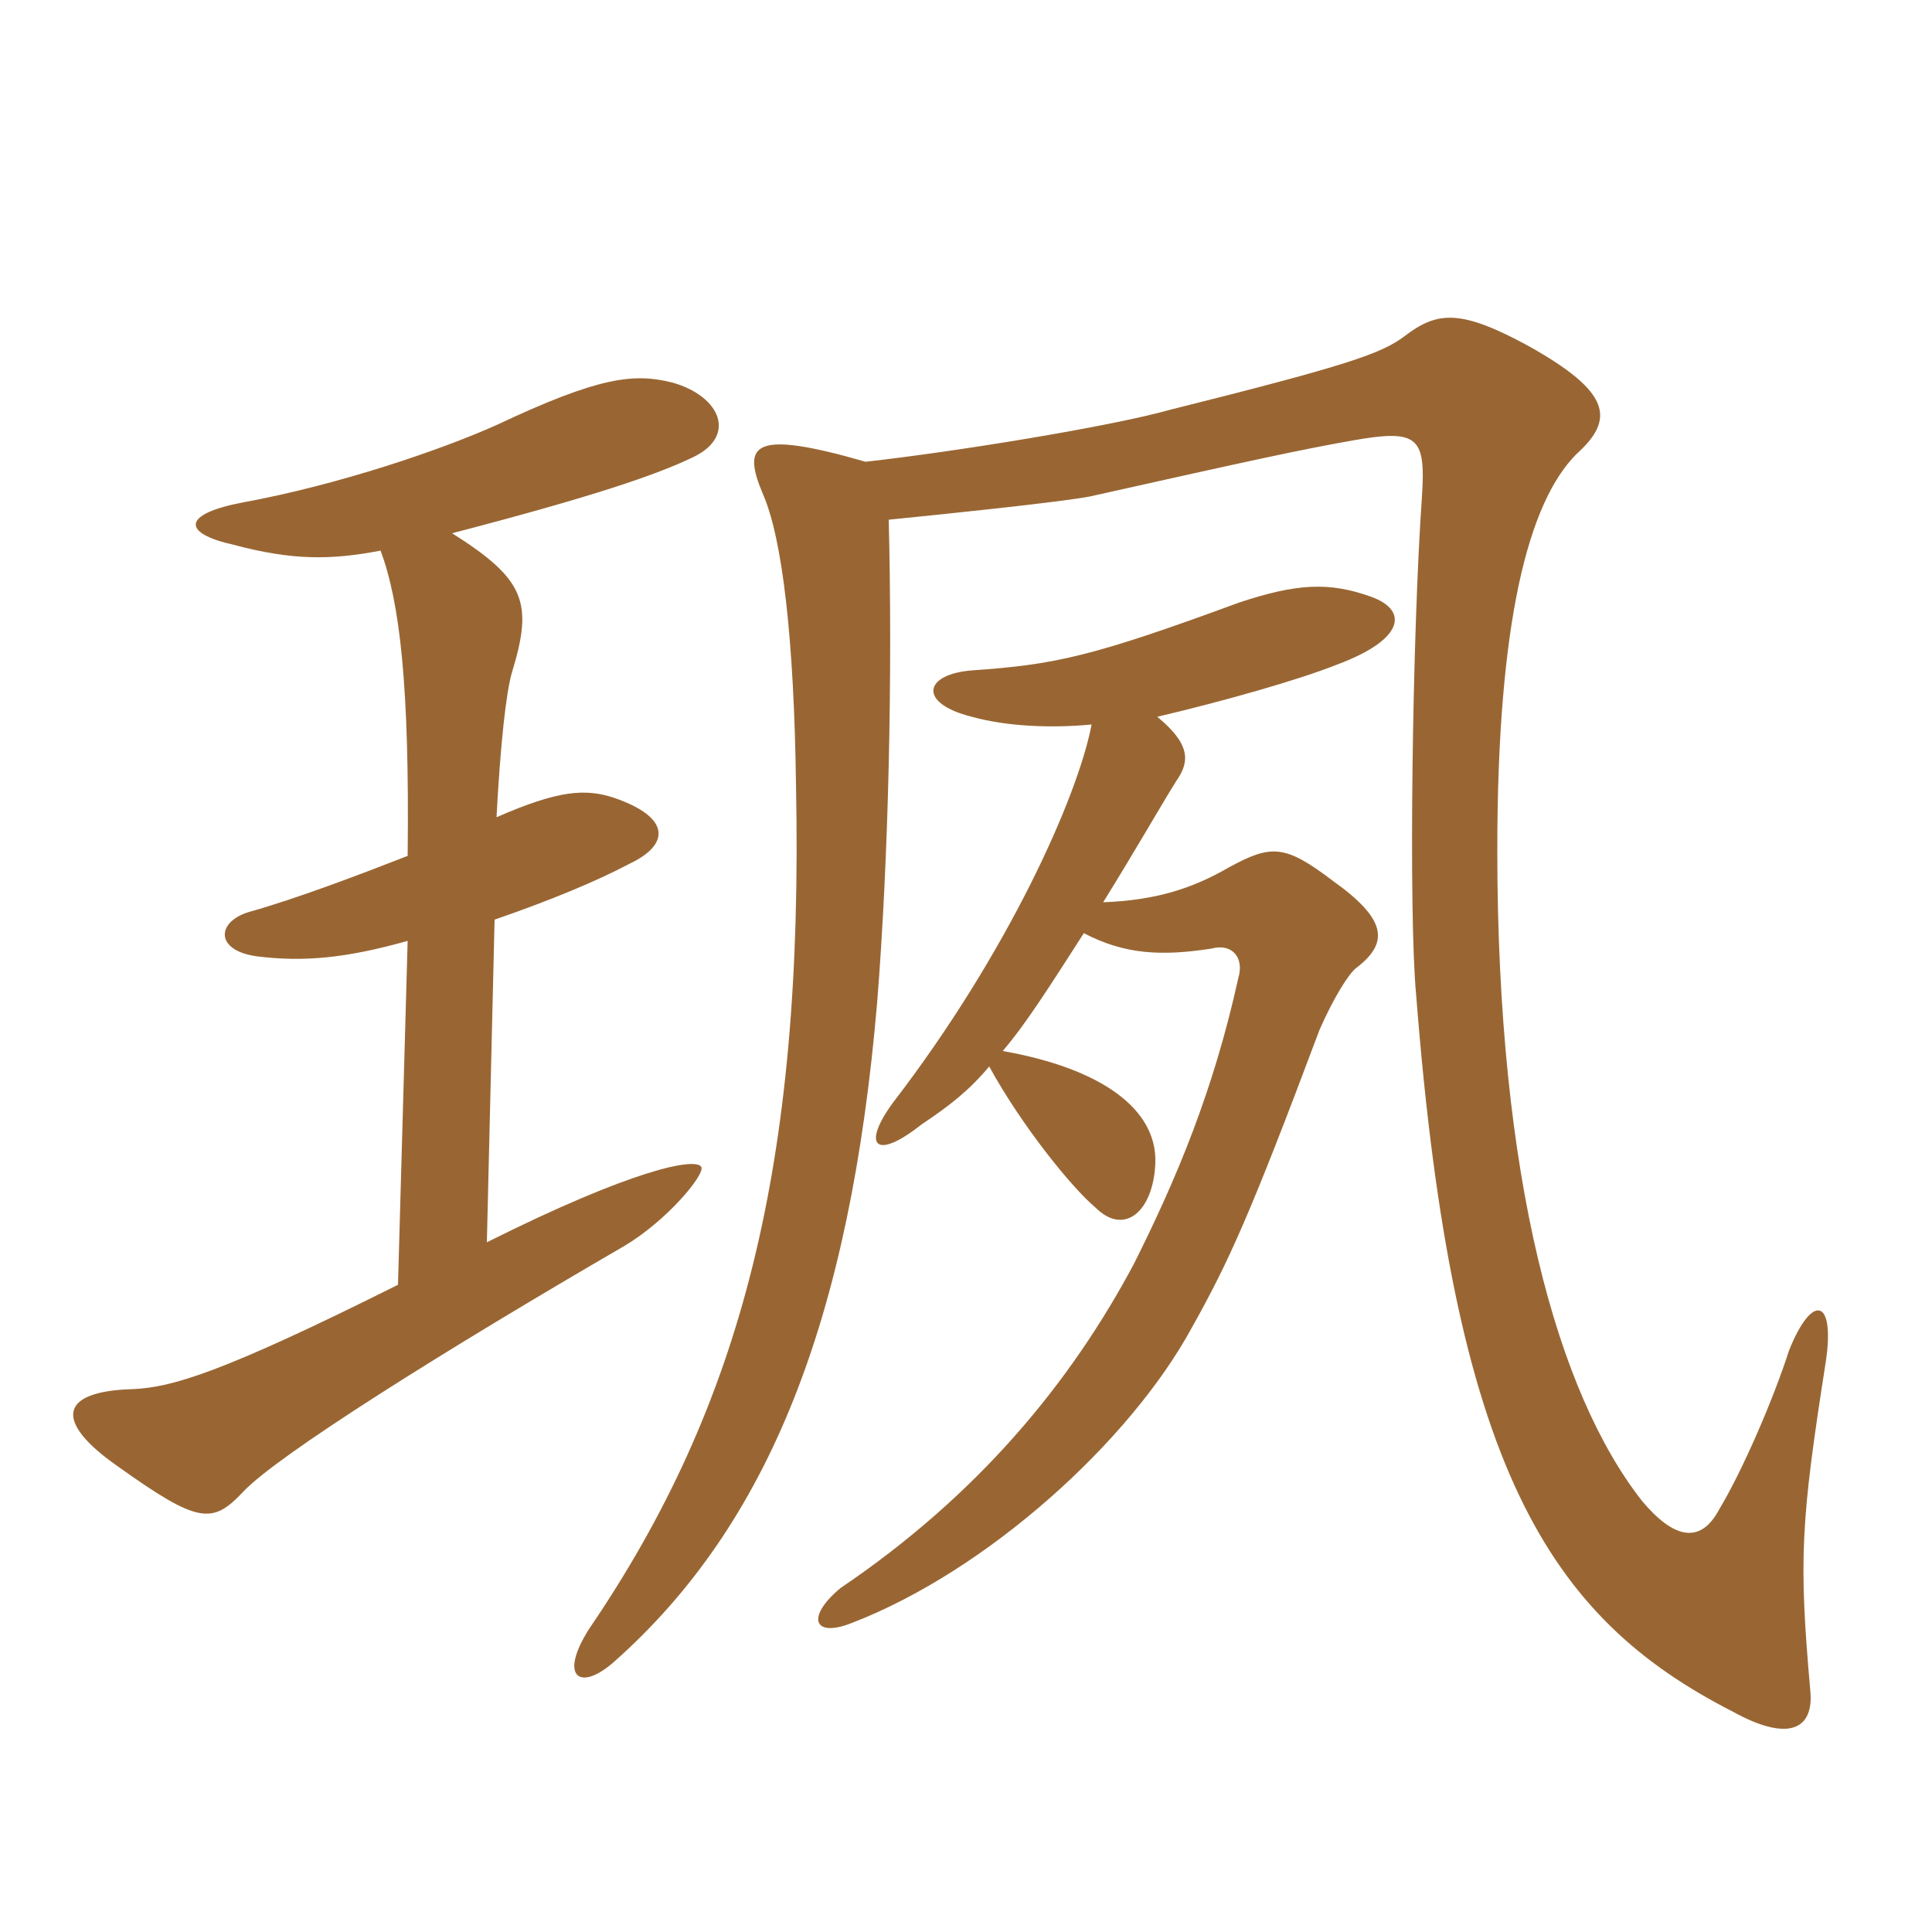 <svg xmlns="http://www.w3.org/2000/svg" xmlns:xlink="http://www.w3.org/1999/xlink" width="150" height="150"><path fill="#996633" padding="10" d="M35.10 41.40C46.05 38.55 50.85 36.90 53.70 35.55C57.30 33.90 55.95 30.75 52.20 29.70C49.20 28.95 46.50 29.25 38.55 33C34.20 34.95 26.25 37.65 18.90 39C14.10 39.90 14.10 41.40 18.15 42.30C22.65 43.50 25.65 43.50 29.55 42.75C31.05 46.80 31.80 53.25 31.65 66.45C28.20 67.80 23.10 69.75 19.35 70.80C16.80 71.55 16.65 73.80 19.95 74.25C23.55 74.70 26.85 74.40 31.65 73.05L30.90 99.75C17.10 106.65 13.35 107.70 10.35 107.85C4.50 108 4.20 110.40 9.15 113.85C15.45 118.35 16.50 118.35 18.90 115.80C21.60 112.95 34.50 104.85 48.45 96.75C51.75 94.80 54.75 91.20 54.45 90.60C54 89.85 49.20 90.75 37.80 96.45L38.40 71.40C42.75 69.90 46.35 68.40 48.90 67.05C52.05 65.55 52.05 63.45 47.70 61.95C45.45 61.20 43.35 61.35 38.55 63.45C38.85 57.75 39.30 53.70 39.75 52.20C41.40 46.80 40.80 45 35.10 41.40ZM76.80 82.80C79.35 87.45 83.25 92.25 85.05 93.75C87.30 96 89.55 94.05 89.70 90.30C89.85 86.10 85.50 82.95 77.85 81.60C79.65 79.50 81.45 76.65 84.15 72.45C87.30 74.10 90.15 74.25 94.05 73.65C95.70 73.20 96.60 74.40 96.15 75.90C94.20 84.75 91.35 91.50 88.05 98.10C83.10 107.40 75.90 116.10 65.25 123.30C62.55 125.55 63.15 127.20 66.15 126C76.65 121.95 87.75 111.90 92.55 103.05C95.40 97.95 97.05 94.35 102.45 79.95C103.50 77.55 104.70 75.60 105.30 75.15C107.85 73.20 107.70 71.40 103.50 68.40C99.75 65.55 98.70 65.55 95.40 67.35C92.55 69 89.70 69.90 85.65 70.05C88.35 65.70 90.30 62.25 91.35 60.60C92.40 59.10 92.40 57.75 89.85 55.65C94.95 54.45 100.80 52.80 103.80 51.60C109.05 49.65 109.35 47.40 106.50 46.35C103.20 45.15 100.65 45.30 96.15 46.80C84.75 51 81.90 51.60 75.45 52.05C71.70 52.35 71.25 54.60 75.45 55.65C78.15 56.40 81.60 56.55 84.75 56.25C83.70 61.80 78.30 73.95 69.30 85.65C66.90 88.95 67.95 90.15 71.55 87.30C73.80 85.80 75.30 84.60 76.80 82.80ZM69 40.35C73.50 39.90 82.20 39 84.60 38.55C97.35 35.70 100.80 34.95 105 34.20C110.10 33.30 110.70 33.90 110.40 38.55C109.65 49.20 109.35 70.95 109.95 77.25C112.80 113.85 120.15 125.55 134.55 132.90C138.90 135.30 140.85 134.25 140.55 131.25C139.65 121.05 139.80 118.20 141.75 105.75C142.50 100.80 140.70 100.35 138.90 104.85C137.70 108.60 135.30 114.15 133.50 117.15C132 120 129.90 119.40 127.50 116.55C120.90 108.15 116.25 91.50 116.25 66C116.25 48.30 118.65 39 122.40 35.25C125.40 32.55 125.10 30.45 118.65 26.85C113.40 24 111.60 24.15 109.05 26.10C107.25 27.45 104.70 28.35 90.90 31.80C86.10 33.15 73.95 35.10 67.20 35.85C58.35 33.30 57.60 34.50 59.25 38.40C60.75 41.85 61.65 49.65 61.80 60.90C62.40 90.45 57.60 109.05 45.75 126.45C43.35 130.20 45 131.40 47.70 129C59.70 118.35 66 102.45 68.10 77.85C69 66.60 69.30 52.35 69 40.35Z"/></svg>